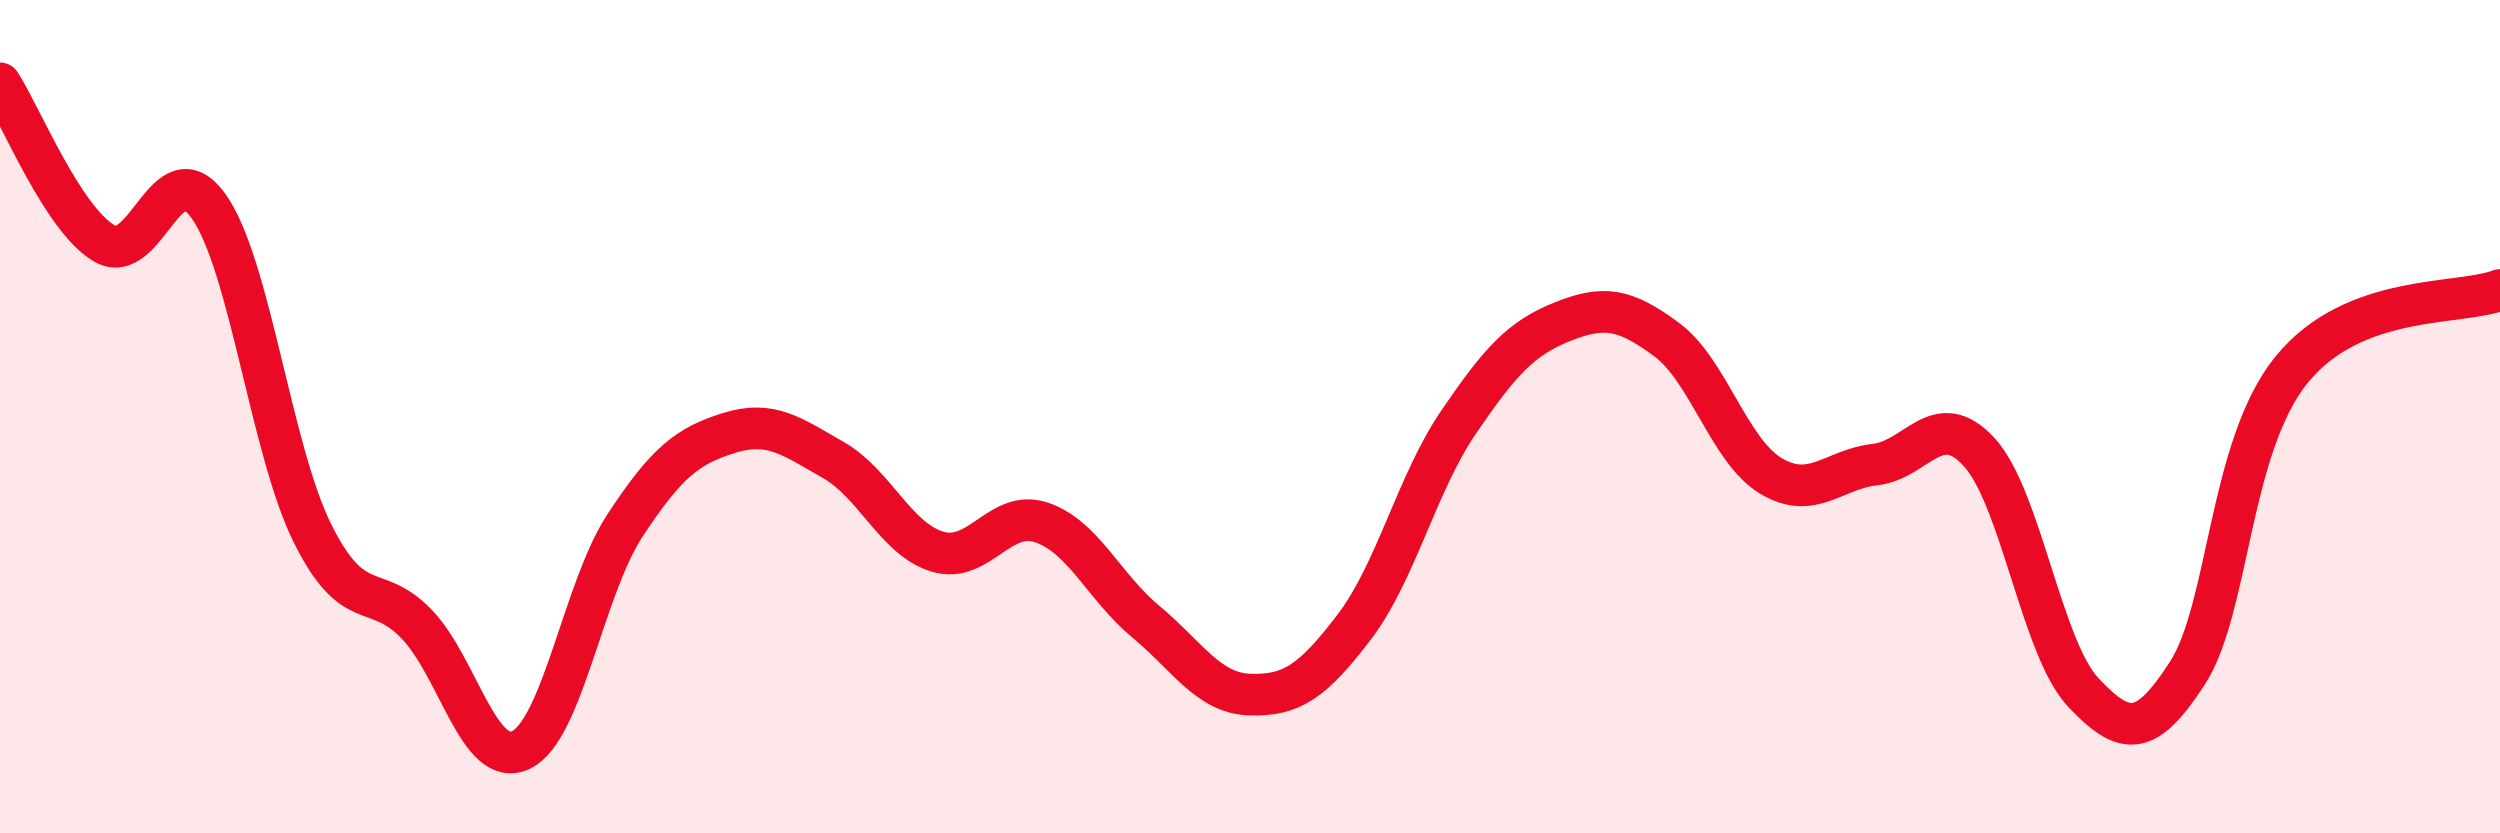 
    <svg width="60" height="20" viewBox="0 0 60 20" xmlns="http://www.w3.org/2000/svg">
      <path
        d="M 0,2 C 0.5,2.77 1.5,5.25 2.5,5.84 C 3.5,6.43 4,3.55 5,4.94 C 6,6.33 6.5,10.79 7.5,12.8 C 8.5,14.81 9,13.94 10,14.98 C 11,16.02 11.5,18.47 12.5,18 C 13.5,17.53 14,14.13 15,12.61 C 16,11.09 16.5,10.7 17.5,10.39 C 18.5,10.08 19,10.47 20,11.04 C 21,11.61 21.5,12.94 22.5,13.24 C 23.5,13.54 24,12.2 25,12.54 C 26,12.88 26.5,14.09 27.5,14.92 C 28.5,15.75 29,16.64 30,16.67 C 31,16.7 31.5,16.36 32.5,15.05 C 33.5,13.74 34,11.61 35,10.14 C 36,8.67 36.5,8.12 37.5,7.72 C 38.5,7.32 39,7.41 40,8.15 C 41,8.89 41.5,10.82 42.5,11.42 C 43.5,12.02 44,11.26 45,11.15 C 46,11.04 46.5,9.76 47.5,10.85 C 48.5,11.94 49,15.56 50,16.62 C 51,17.68 51.5,17.7 52.5,16.15 C 53.5,14.6 53.5,10.71 55,8.87 C 56.5,7.03 59,7.34 60,6.96L60 20L0 20Z"
        fill="#EB0A25"
        opacity="0.1"
        stroke-linecap="round"
        stroke-linejoin="round"
      />
      <path
        d="M 0,2 C 0.5,2.77 1.5,5.25 2.5,5.84 C 3.5,6.43 4,3.55 5,4.94 C 6,6.33 6.5,10.79 7.5,12.8 C 8.5,14.81 9,13.94 10,14.98 C 11,16.02 11.5,18.47 12.5,18 C 13.5,17.53 14,14.13 15,12.61 C 16,11.09 16.5,10.7 17.5,10.39 C 18.5,10.08 19,10.47 20,11.04 C 21,11.61 21.5,12.94 22.5,13.24 C 23.5,13.54 24,12.2 25,12.54 C 26,12.88 26.5,14.09 27.5,14.92 C 28.5,15.75 29,16.64 30,16.67 C 31,16.7 31.5,16.36 32.5,15.05 C 33.5,13.74 34,11.61 35,10.14 C 36,8.67 36.5,8.12 37.5,7.72 C 38.5,7.32 39,7.41 40,8.15 C 41,8.89 41.5,10.82 42.5,11.42 C 43.5,12.02 44,11.26 45,11.15 C 46,11.04 46.5,9.76 47.5,10.85 C 48.5,11.94 49,15.56 50,16.62 C 51,17.68 51.5,17.7 52.5,16.15 C 53.5,14.6 53.5,10.71 55,8.87 C 56.5,7.03 59,7.34 60,6.96"
        stroke="#EB0A25"
        stroke-width="1"
        fill="none"
        stroke-linecap="round"
        stroke-linejoin="round"
      />
    </svg>
  